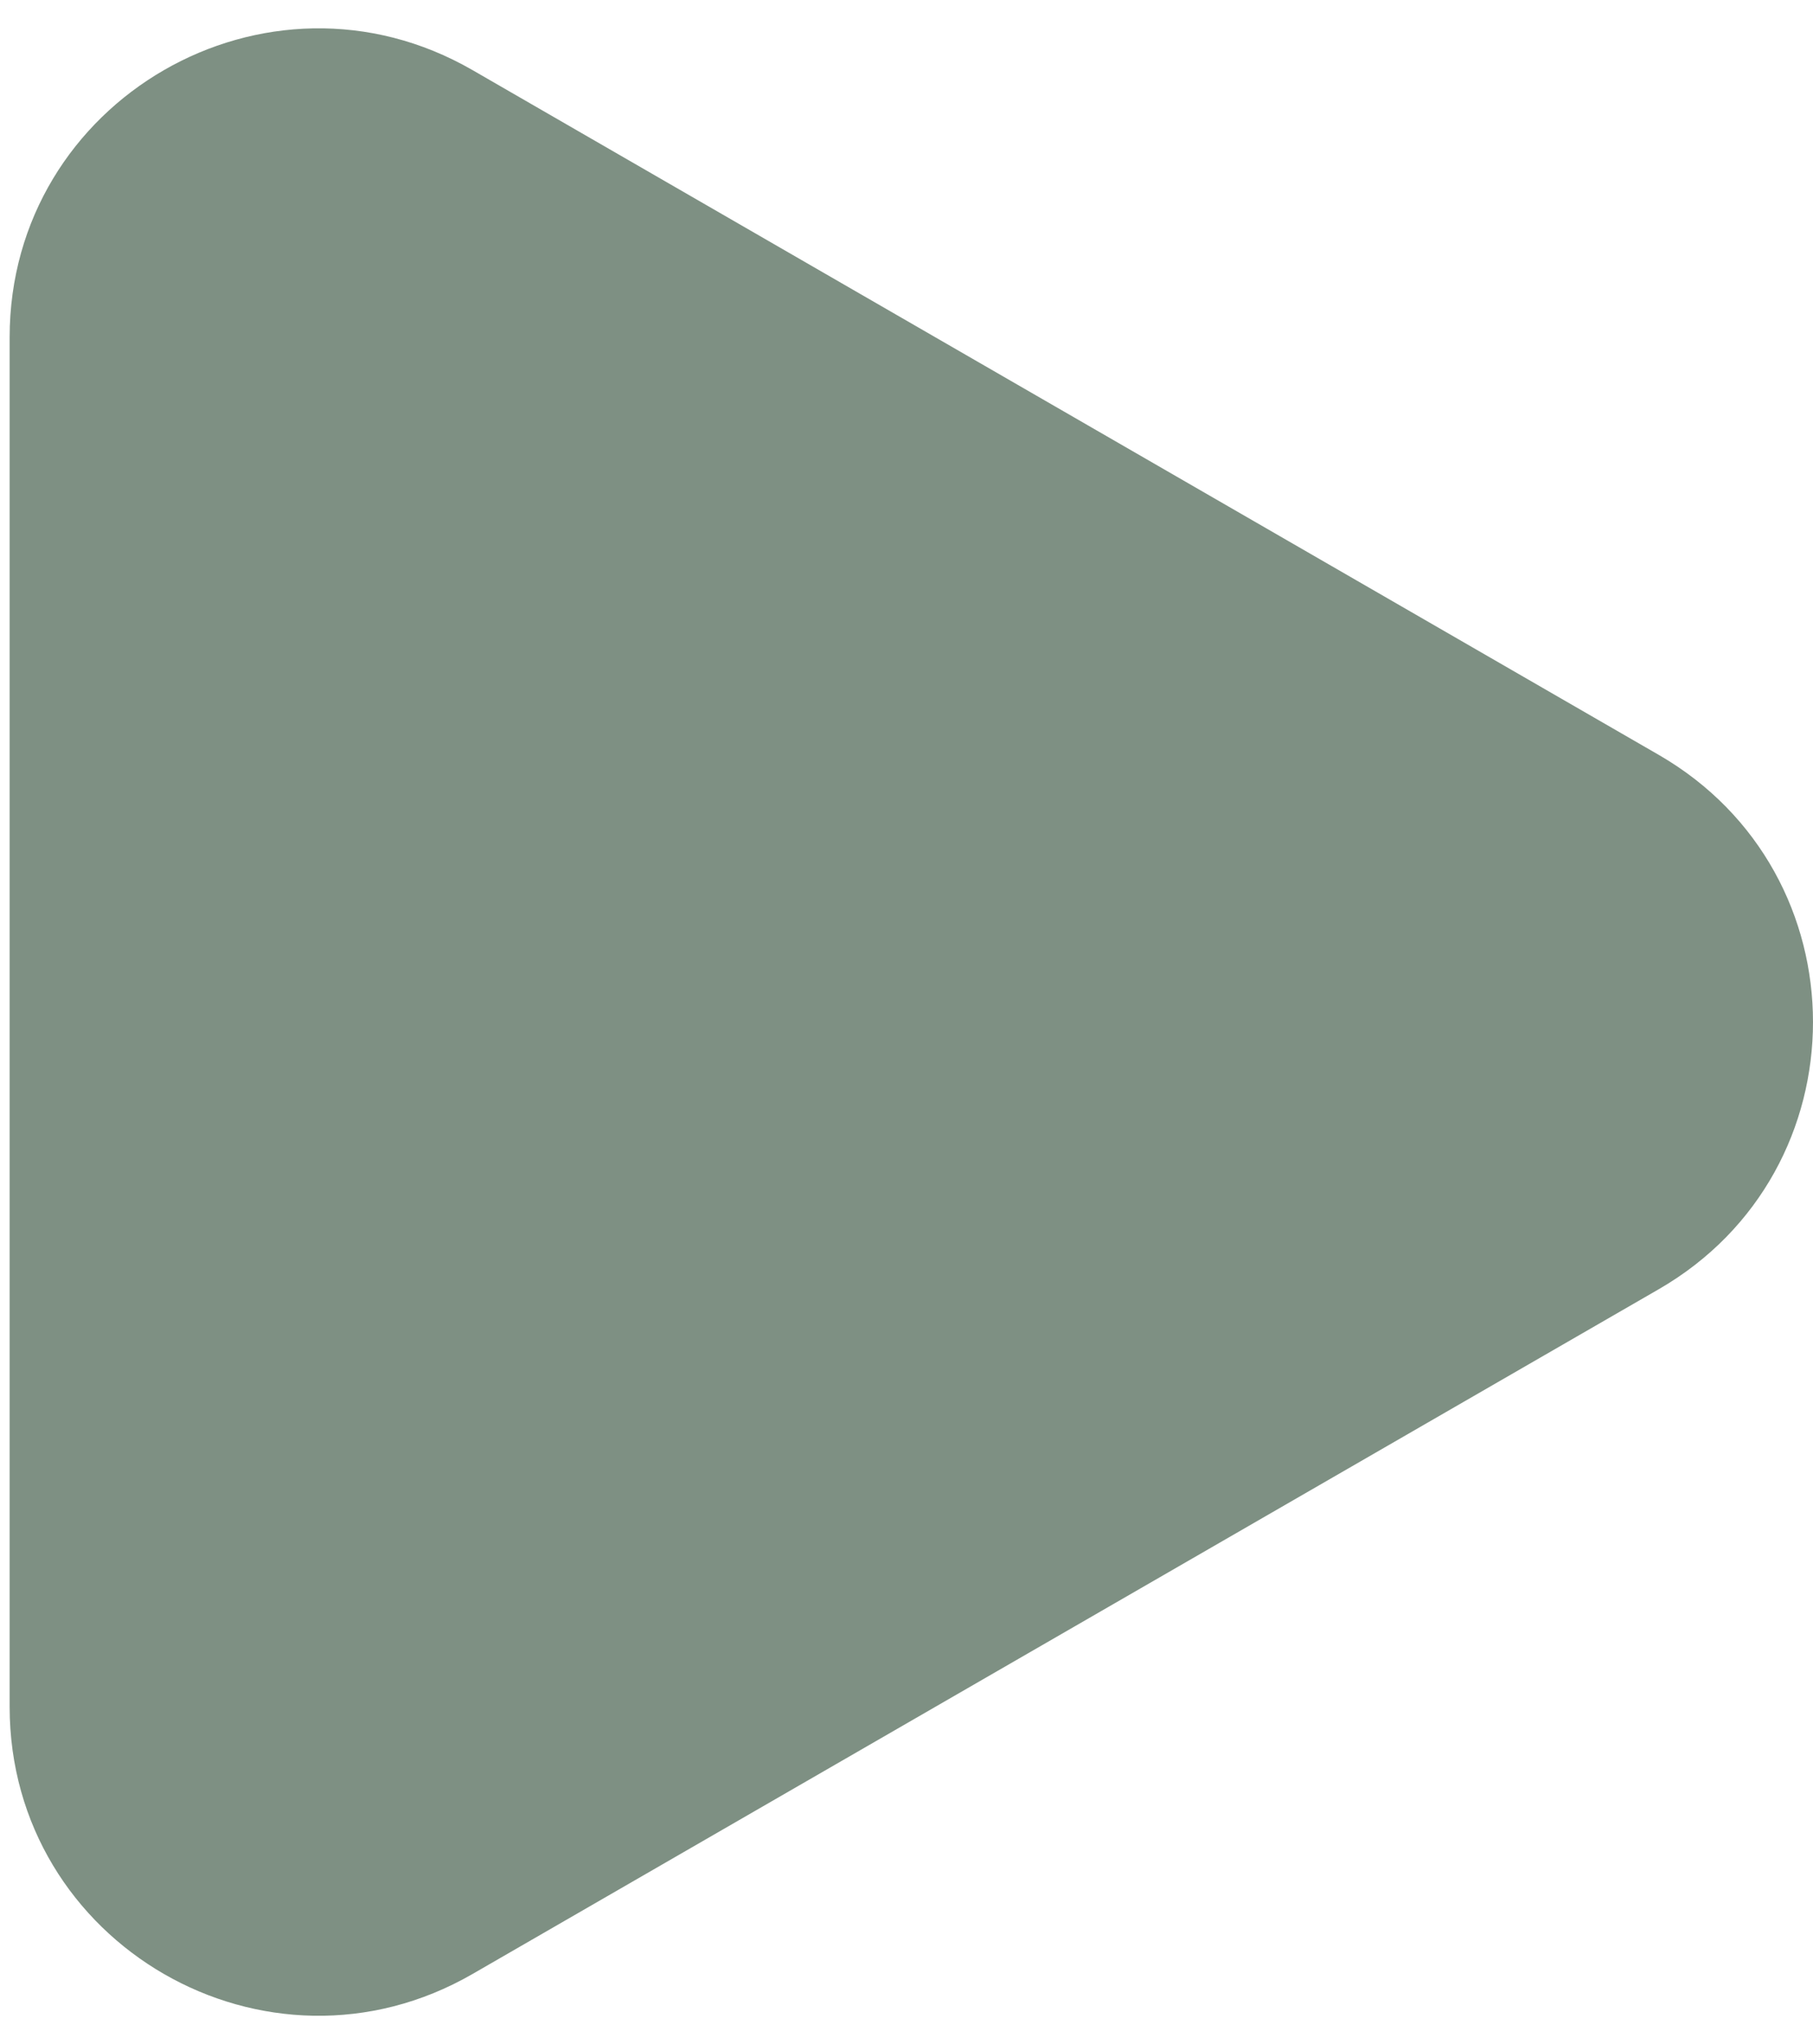 <?xml version="1.0" encoding="UTF-8"?> <svg xmlns="http://www.w3.org/2000/svg" width="47" height="53" viewBox="0 0 47 53" fill="none"><path d="M43 19.572C48.333 22.651 48.333 30.349 43 33.428L12.25 51.182C6.917 54.261 0.25 50.412 0.25 44.254L0.25 8.746C0.25 2.588 6.917 -1.261 12.25 1.818L43 19.572Z" fill="#7E9083"></path></svg> 